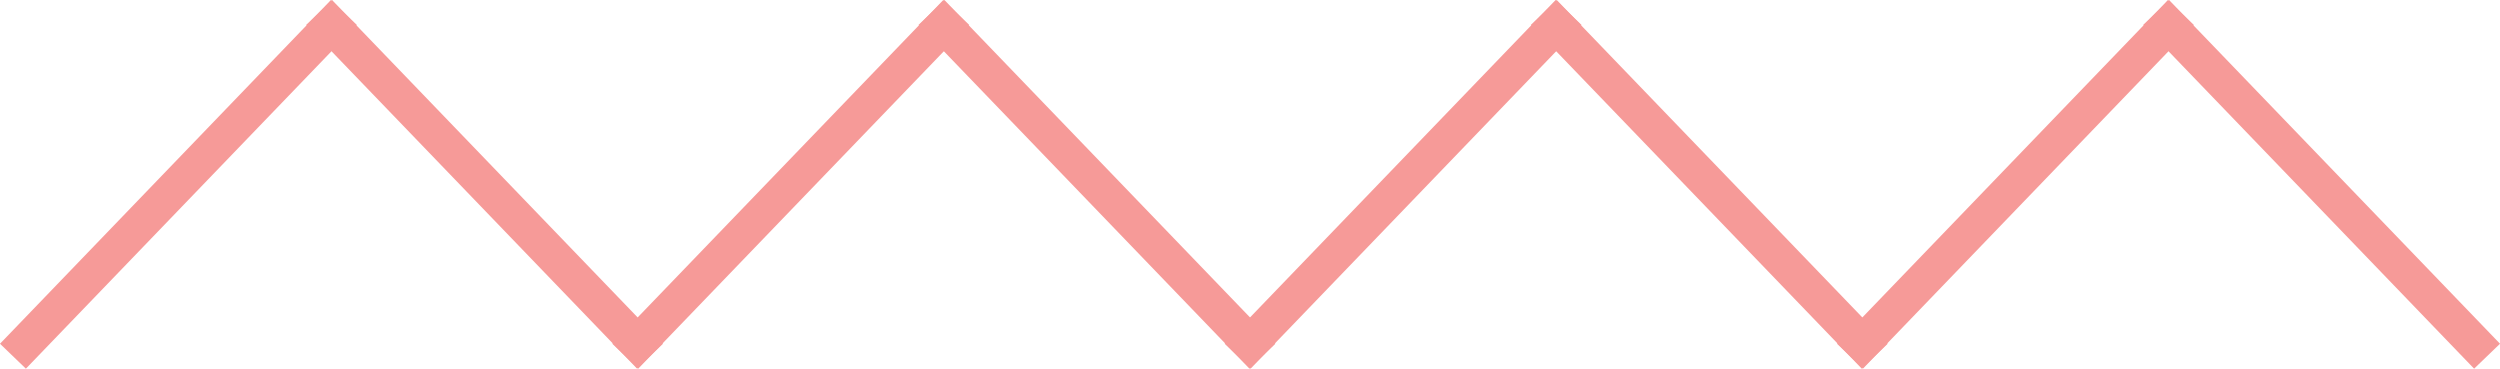 <?xml version="1.0" encoding="UTF-8"?> <svg xmlns="http://www.w3.org/2000/svg" id="f4c0a0ae-c18f-43cb-ad49-9693a2dbceb0" data-name="Calque 1" viewBox="0 0 69.538 10.255"><defs><style>.f725d38c-be88-4c3d-bb55-d3cefcb36db7{fill:none;stroke:#f69a98;stroke-miterlimit:10;}</style></defs><line class="f725d38c-be88-4c3d-bb55-d3cefcb36db7" x1="0.36" y1="9.908" x2="9.565" y2="0.347"></line><line class="f725d38c-be88-4c3d-bb55-d3cefcb36db7" x1="18.081" y1="9.908" x2="8.876" y2="0.347"></line><line class="f725d38c-be88-4c3d-bb55-d3cefcb36db7" x1="17.392" y1="9.908" x2="26.598" y2="0.347"></line><line class="f725d38c-be88-4c3d-bb55-d3cefcb36db7" x1="35.114" y1="9.908" x2="25.909" y2="0.347"></line><line class="f725d38c-be88-4c3d-bb55-d3cefcb36db7" x1="34.425" y1="9.908" x2="43.63" y2="0.347"></line><line class="f725d38c-be88-4c3d-bb55-d3cefcb36db7" x1="52.146" y1="9.908" x2="42.941" y2="0.347"></line><line class="f725d38c-be88-4c3d-bb55-d3cefcb36db7" x1="51.457" y1="9.908" x2="60.662" y2="0.347"></line><line class="f725d38c-be88-4c3d-bb55-d3cefcb36db7" x1="69.178" y1="9.908" x2="59.973" y2="0.347"></line></svg> 